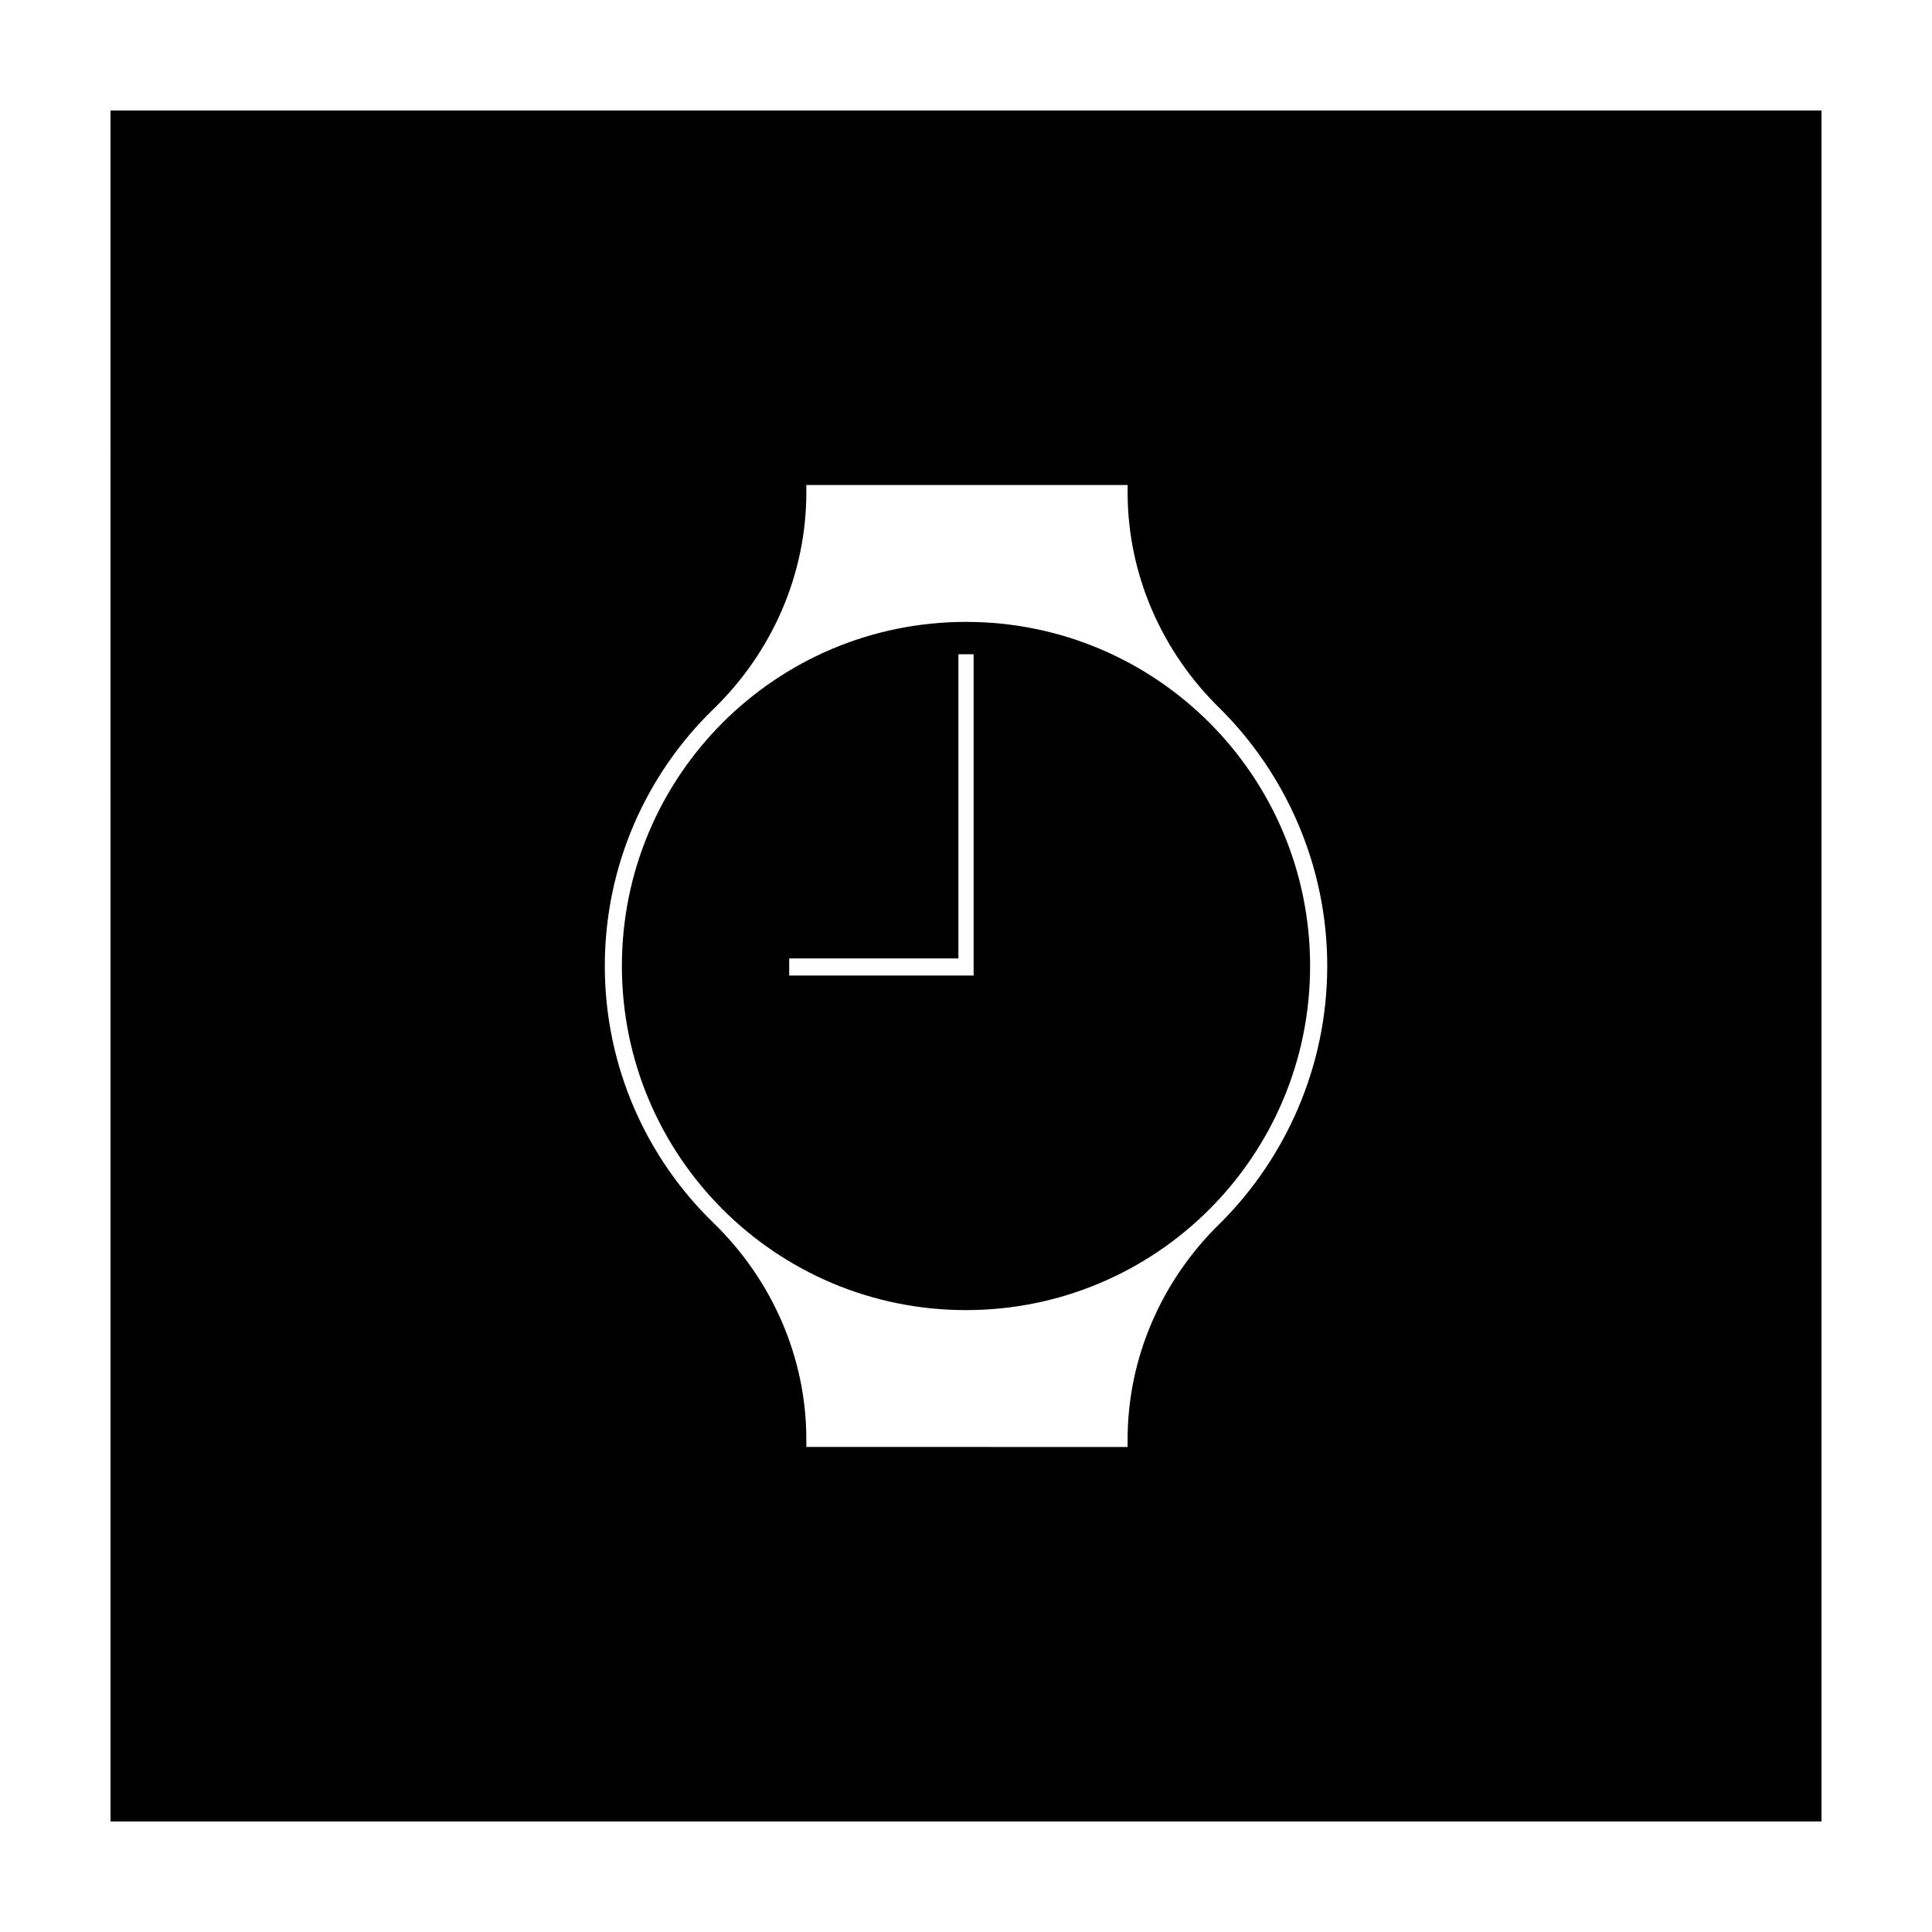 <?xml version="1.0" encoding="UTF-8"?>
<!-- Uploaded to: SVG Repo, www.svgrepo.com, Generator: SVG Repo Mixer Tools -->
<svg fill="#000000" width="800px" height="800px" version="1.1" viewBox="144 144 512 512" xmlns="http://www.w3.org/2000/svg">
 <g>
  <path d="m173.29 626.71h453.43l-0.004-453.43h-453.43zm159.71-294.73c15.617-15.113 24.688-35.77 24.688-57.434v-2.016h85.145v2.016c0 21.664 9.07 42.32 24.688 57.434 17.125 17.129 28.211 41.312 28.211 68.016s-11.082 50.883-28.215 68.016c-15.617 15.113-24.688 35.77-24.688 57.434v2.016l-85.141-0.004v-2.016c0-21.664-9.07-42.32-24.688-57.434-17.633-17.129-28.719-41.312-28.719-68.012 0-26.703 11.086-50.887 28.719-68.016z"/>
  <path d="m400 491.19c50.383 0 91.191-40.809 91.191-91.191 0-50.383-40.809-91.191-91.191-91.191-50.383 0.004-91.191 40.812-91.191 91.195 0 50.379 40.809 91.188 91.191 91.188zm-46.855-93.203h44.84v-80.609h4.031v85.145h-48.871z"/>
 </g>
</svg>